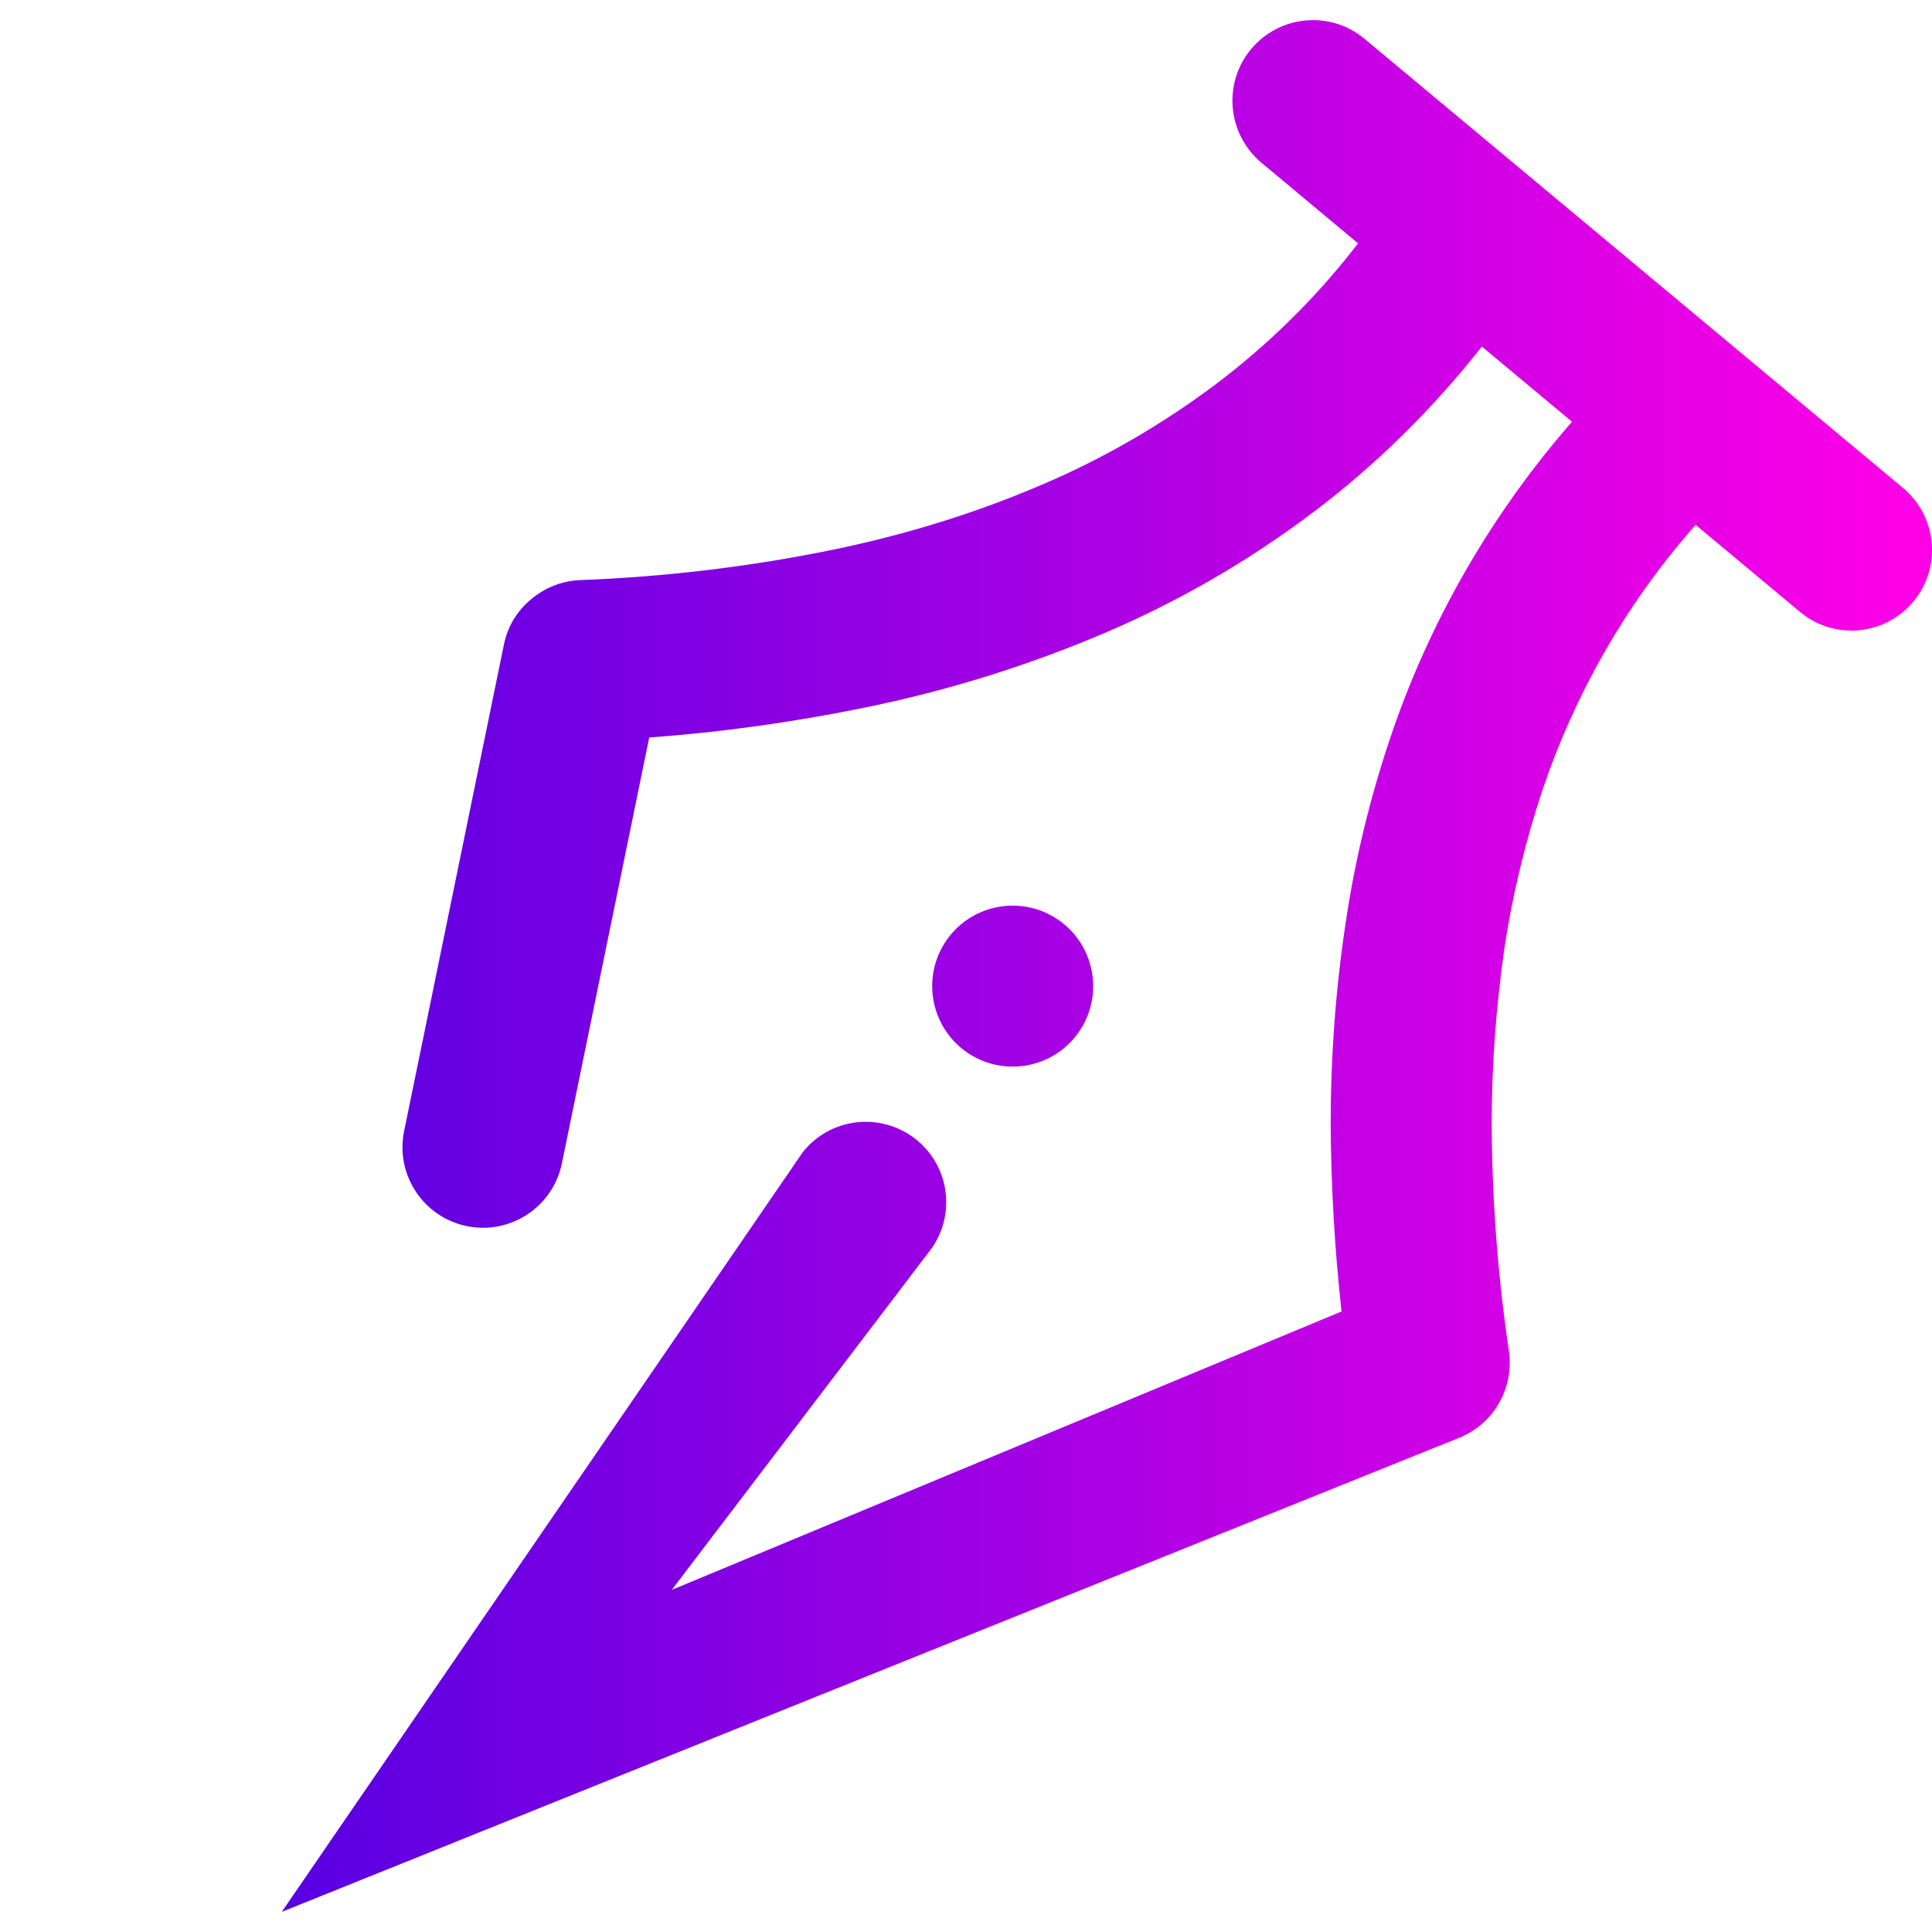 <?xml version="1.0" encoding="UTF-8" standalone="no"?><!-- Generator: Gravit.io --><svg xmlns="http://www.w3.org/2000/svg" xmlns:xlink="http://www.w3.org/1999/xlink" style="isolation:isolate" viewBox="0 0 48 48" width="48pt" height="48pt"><linearGradient id="_lgradient_34" x1="0" y1="0.5" x2="1" y2="0.5" gradientTransform="matrix(41,0,0,47,7,0.5)" gradientUnits="userSpaceOnUse"><stop offset="0%" stop-opacity="1" style="stop-color:rgb(88,0,226)"/><stop offset="100%" stop-opacity="1" style="stop-color:rgb(255,0,230)"/></linearGradient><path d=" M 39.055 10.478 L 38.99 10.553 L 38.99 10.553 C 37.01 12.843 35.49 15.493 34.53 18.363 C 34.03 19.853 33.66 21.383 33.43 22.943 C 33.18 24.603 33.06 26.273 33.06 27.943 C 33.07 29.493 33.16 31.043 33.33 32.583 L 16.69 39.5 L 23.08 31.103 L 23.08 31.103 C 23.764 30.237 23.614 28.98 22.745 28.298 L 22.745 28.298 C 21.875 27.617 20.618 27.767 19.94 28.633 L 19.94 28.633 L 7 47.5 L 36.25 35.723 C 36.67 35.553 37.02 35.253 37.24 34.863 C 37.47 34.473 37.55 34.013 37.49 33.573 C 37.21 31.703 37.07 29.813 37.06 27.933 C 37.06 26.463 37.17 24.993 37.38 23.533 C 37.58 22.213 37.9 20.903 38.32 19.633 C 39.12 17.263 40.37 15.063 42.01 13.173 L 42.126 13.04 L 44.72 15.203 L 44.72 15.203 C 45.564 15.91 46.825 15.796 47.535 14.948 L 47.535 14.948 C 48.244 14.101 48.13 12.835 47.28 12.123 L 47.28 12.123 L 33.9 0.963 L 33.9 0.963 C 33.055 0.257 31.794 0.371 31.085 1.218 L 31.085 1.218 C 30.375 2.066 30.49 3.331 31.34 4.043 L 31.34 4.043 L 33.741 6.047 L 33.61 6.213 C 32.63 7.463 31.48 8.583 30.21 9.543 C 28.89 10.533 27.45 11.373 25.93 12.023 C 24.24 12.753 22.47 13.293 20.67 13.663 C 18.61 14.083 16.51 14.333 14.4 14.413 C 13.96 14.433 13.53 14.603 13.19 14.893 C 12.84 15.183 12.61 15.573 12.52 16.013 L 10.04 28.103 L 10.04 28.103 C 9.819 29.185 10.518 30.243 11.6 30.463 L 11.6 30.463 C 12.681 30.684 13.739 29.985 13.96 28.903 L 13.96 28.903 L 13.96 28.903 L 16.13 18.323 C 17.92 18.193 19.71 17.943 21.47 17.583 C 23.54 17.163 25.56 16.533 27.5 15.703 C 29.32 14.923 31.04 13.923 32.62 12.733 C 34.17 11.563 35.55 10.203 36.75 8.693 L 36.815 8.61 L 39.055 10.478 Z  M 26.322 22.873 L 26.322 22.873 C 27.221 23.514 27.429 24.764 26.787 25.663 L 26.787 25.663 C 26.146 26.561 24.895 26.769 23.997 26.127 L 23.997 26.127 C 23.099 25.486 22.891 24.236 23.532 23.337 L 23.532 23.337 C 24.174 22.439 25.424 22.231 26.322 22.873 Z " fill-rule="evenodd" fill="url(#_lgradient_34)"/></svg>